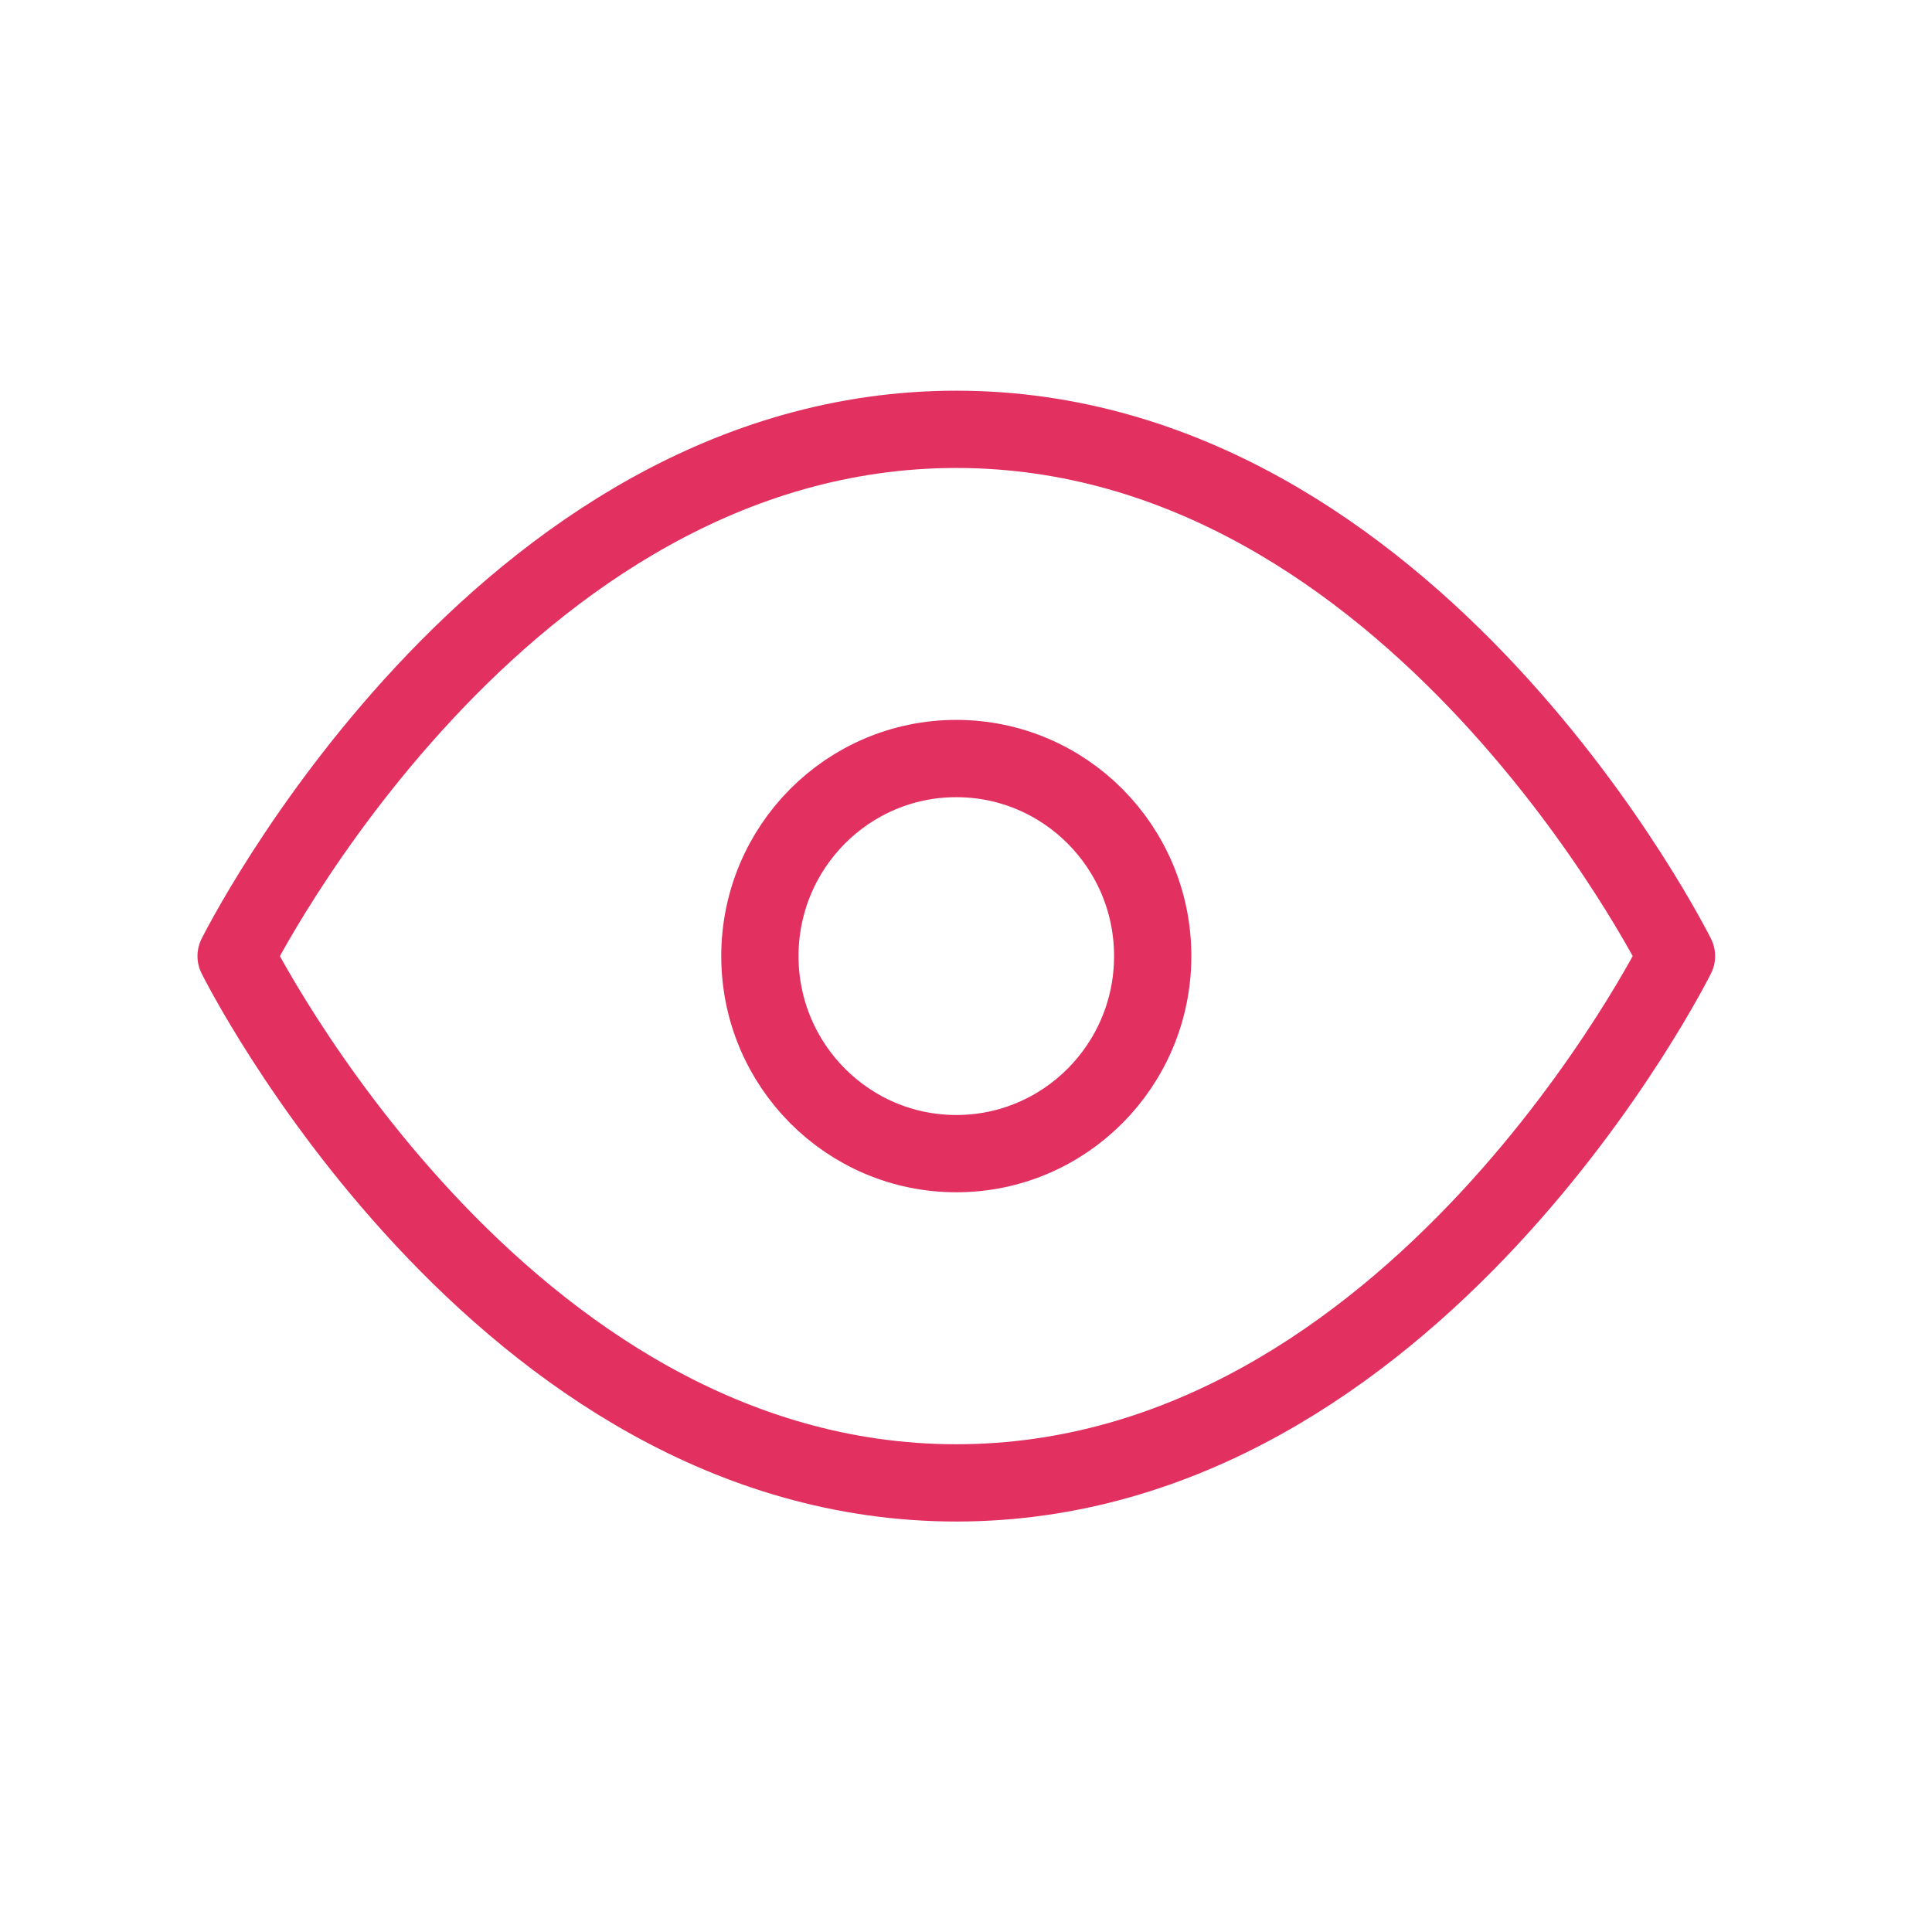 <svg width="50" height="50" viewBox="0 0 50 50" fill="none" xmlns="http://www.w3.org/2000/svg">
<path d="M6.111 24.744C6.111 24.744 12.889 11.111 24.749 11.111C36.609 11.111 43.387 24.744 43.387 24.744C43.387 24.744 36.609 38.377 24.749 38.377C12.889 38.377 6.111 24.744 6.111 24.744Z" stroke="#E23060" stroke-width="2" stroke-linecap="round" stroke-linejoin="round"/>
<path d="M24.749 29.856C27.556 29.856 29.832 27.567 29.832 24.744C29.832 21.92 27.556 19.631 24.749 19.631C21.942 19.631 19.666 21.92 19.666 24.744C19.666 27.567 21.942 29.856 24.749 29.856Z" stroke="#E23060" stroke-width="2" stroke-linecap="round" stroke-linejoin="round"/>
</svg>
